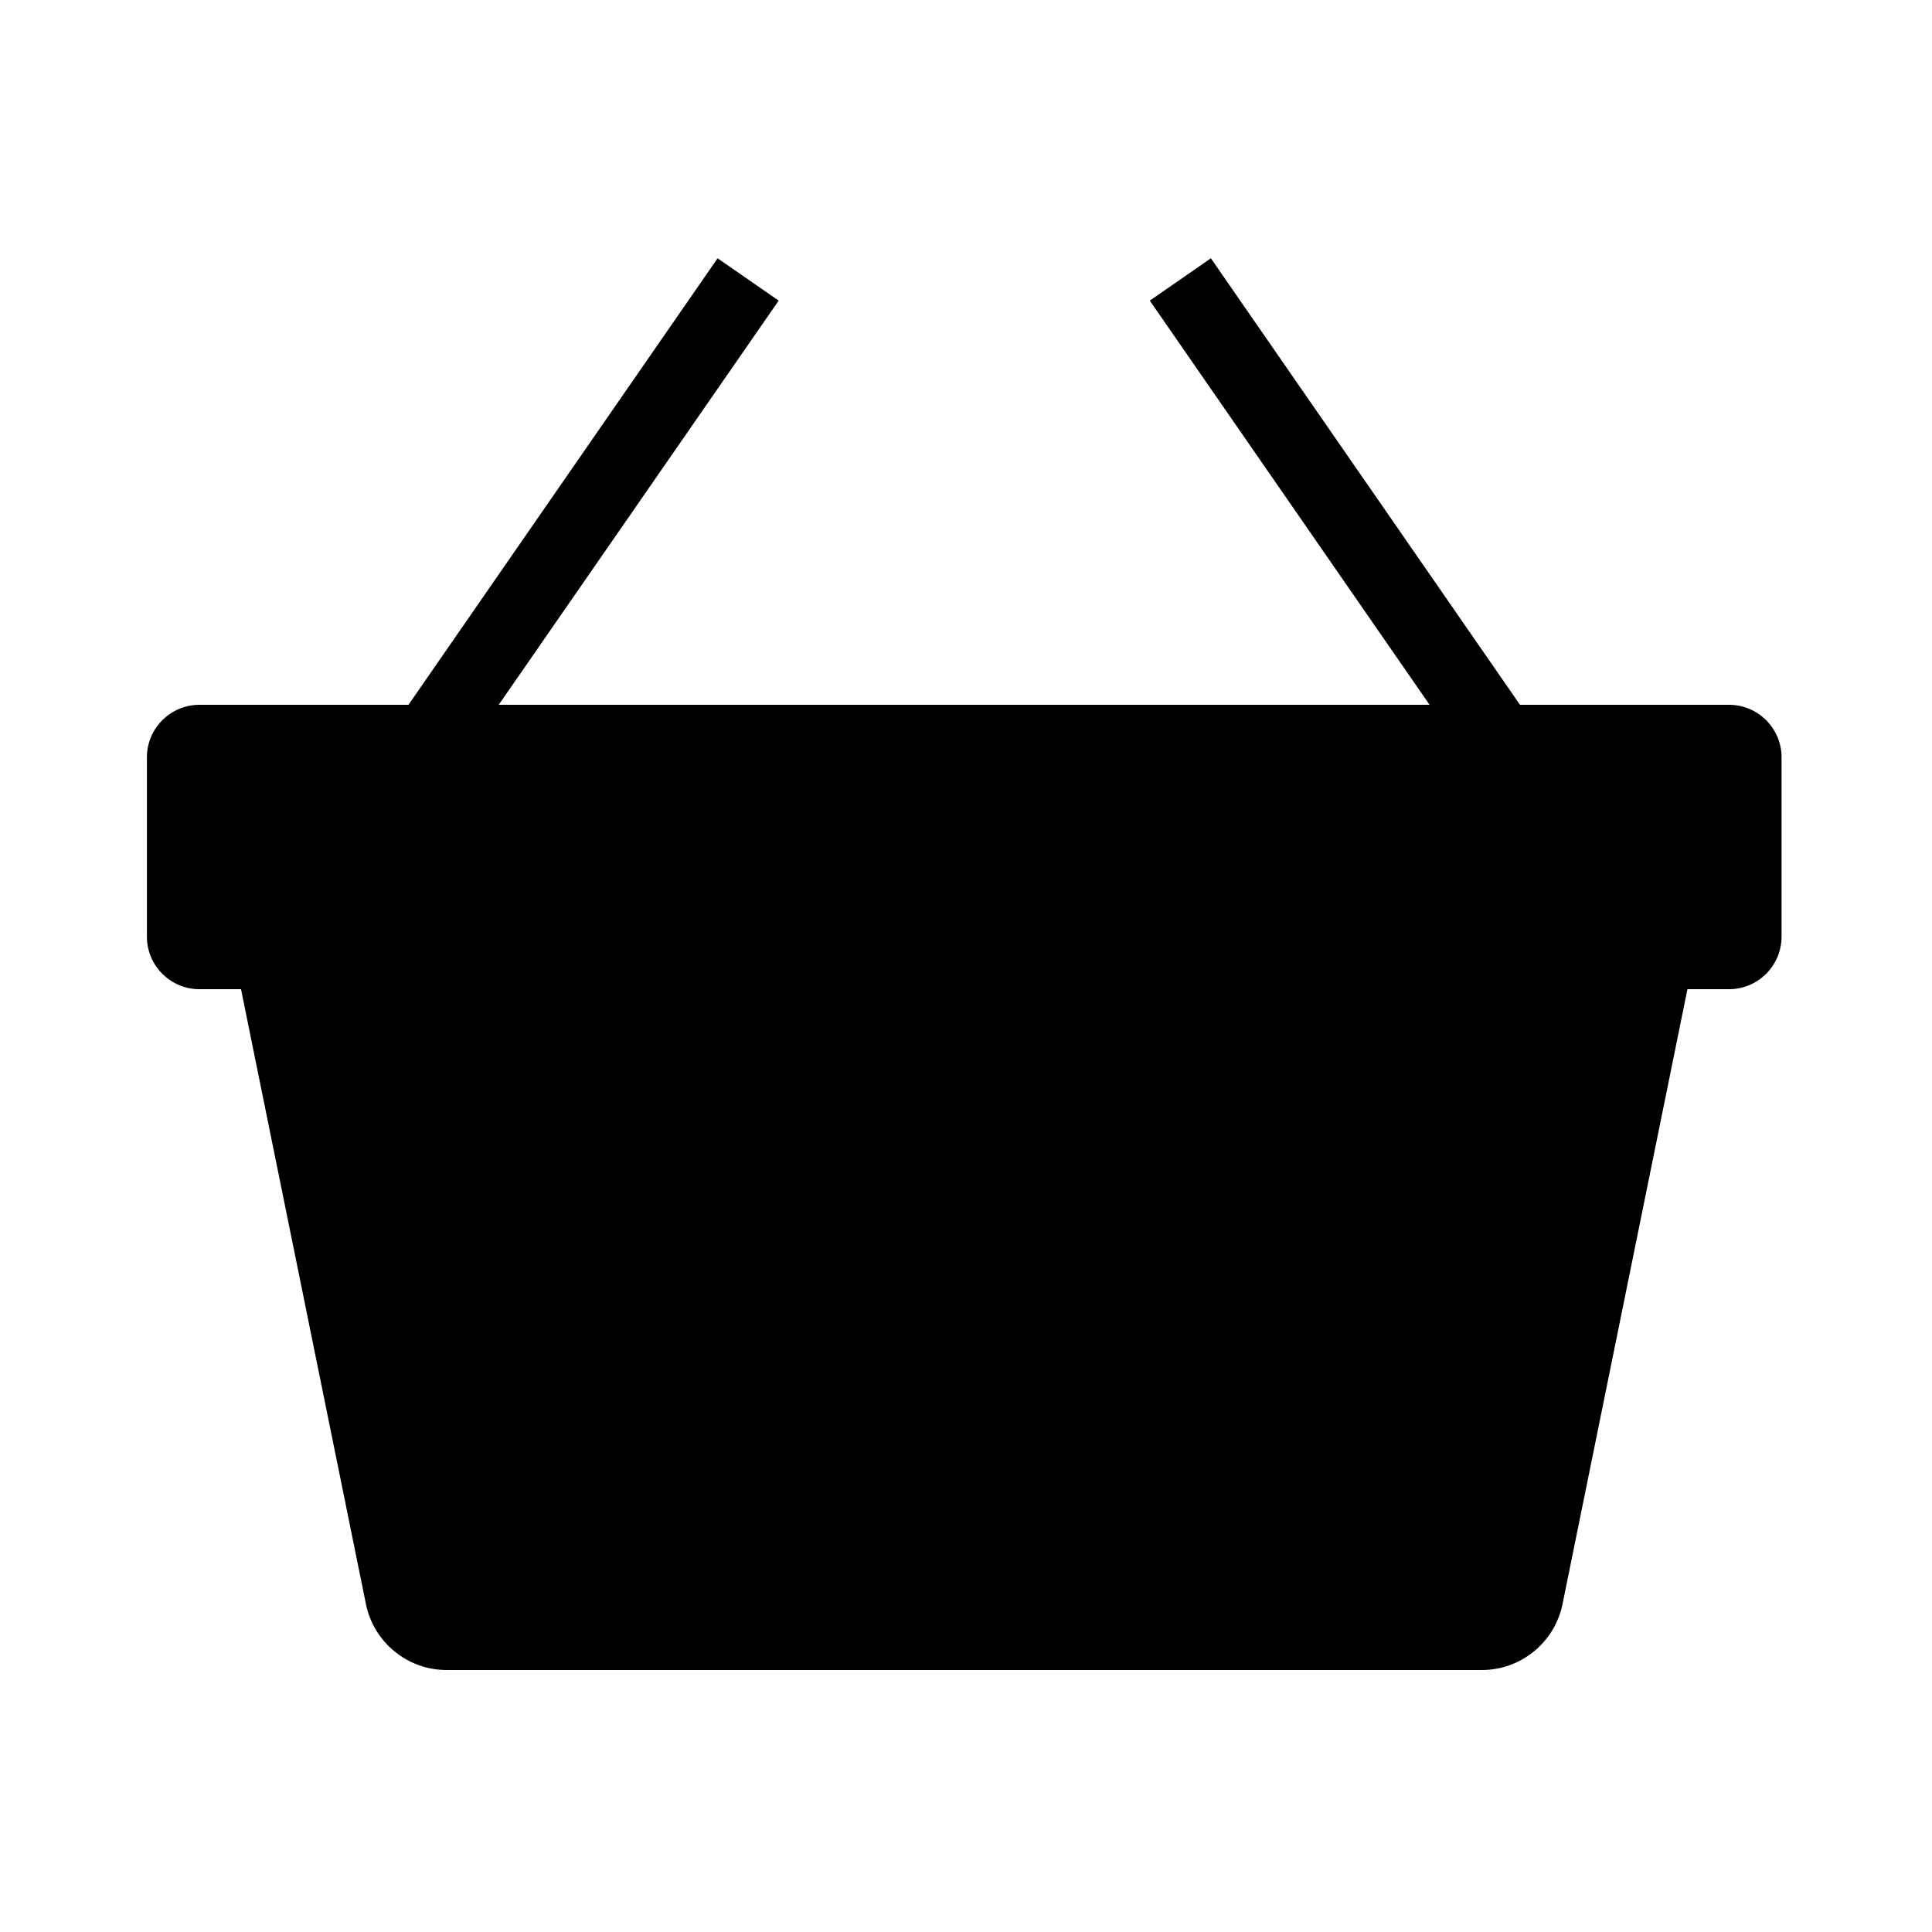 <?xml version="1.0" encoding="UTF-8"?>
<!-- Uploaded to: ICON Repo, www.svgrepo.com, Generator: ICON Repo Mixer Tools -->
<svg fill="#000000" width="800px" height="800px" version="1.1" viewBox="144 144 512 512" xmlns="http://www.w3.org/2000/svg">
 <path d="m616.13 344.7v47.527c0 7.676-6.25 13.922-13.922 13.922h-11.02l-33.113 163c-2.066 10.086-11.02 17.418-21.305 17.418h-274.48c-10.281 0-19.238-7.332-21.305-17.418l-33.113-163h-11.02c-7.676 0-13.922-6.25-13.922-13.922v-47.527c0-7.676 6.25-13.922 13.922-13.922h55.398l81.918-118.33 16.188 11.219-74.195 107.11h246.69l-74.145-107.11 16.188-11.219 81.918 118.33h55.398c7.676 0 13.922 6.25 13.922 13.926z"/>
</svg>